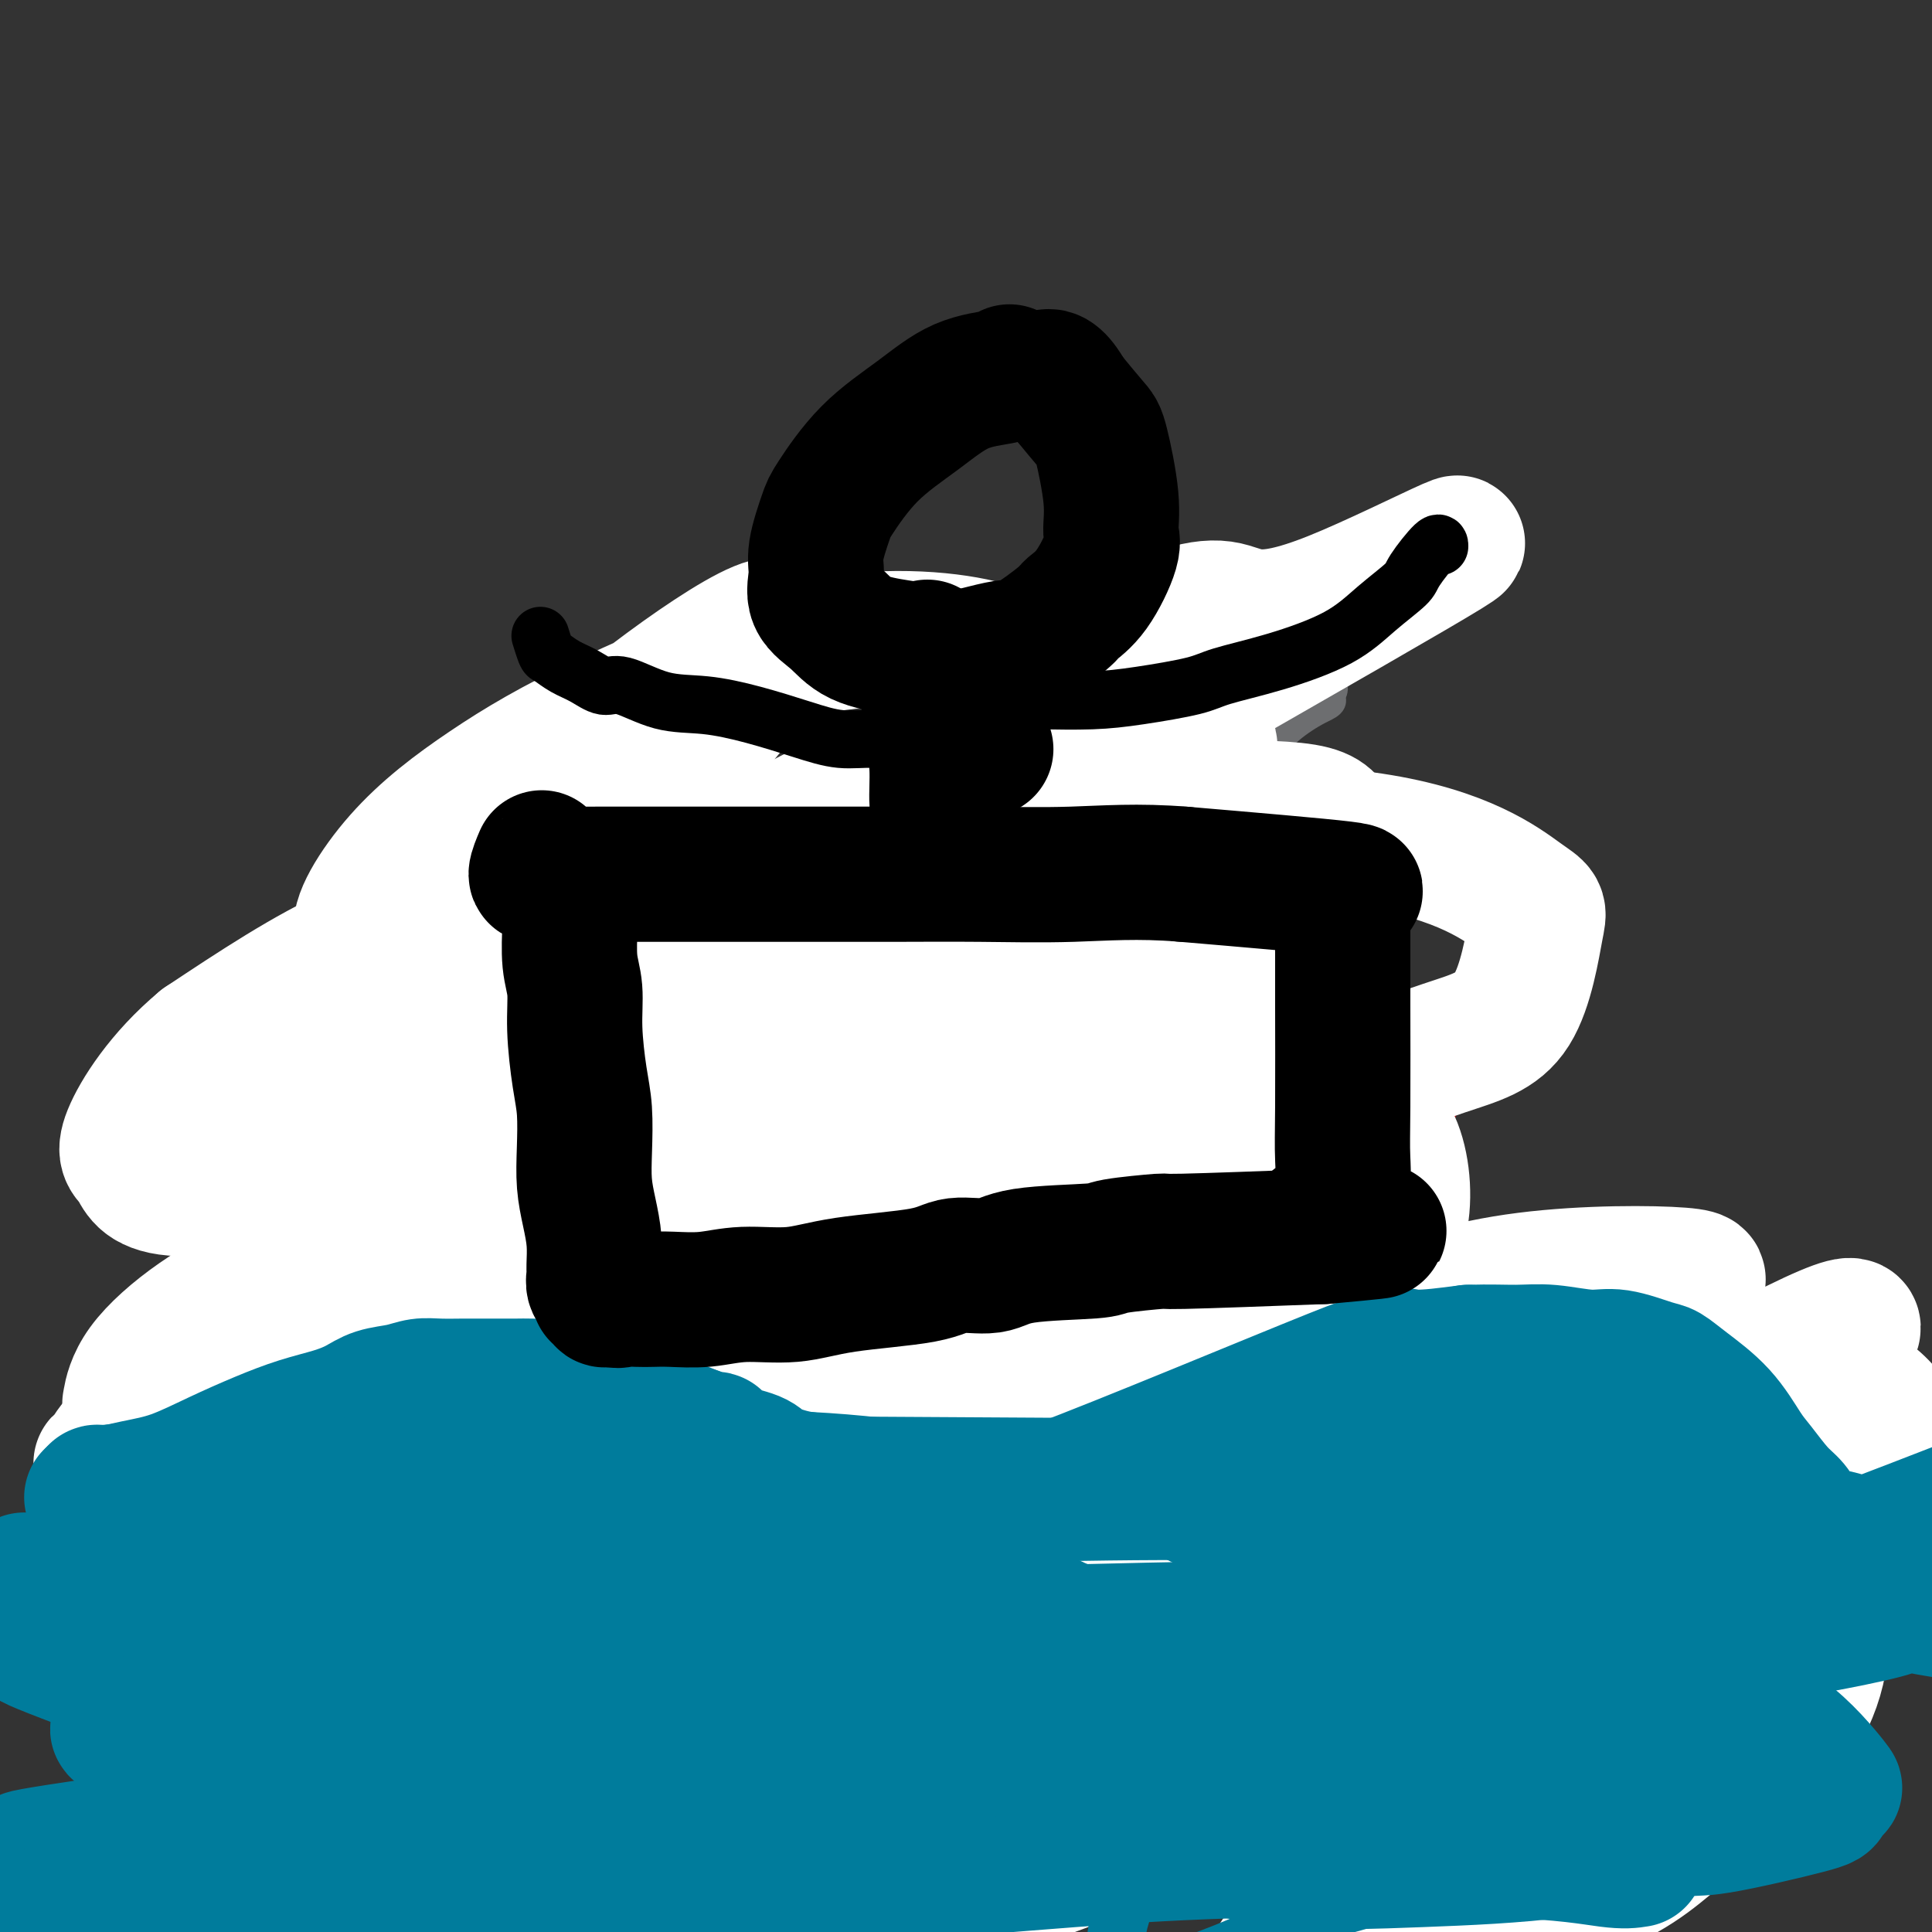<svg viewBox='0 0 400 400' version='1.1' xmlns='http://www.w3.org/2000/svg' xmlns:xlink='http://www.w3.org/1999/xlink'><rect x="0" y="0" width="400" height="400" fill="#333333" stroke="none"/><g fill='none' stroke='#AD1419' stroke-width='6' stroke-linecap='round' stroke-linejoin='round'><path d='M48,230c-0.000,0.560 -0.000,1.121 0,3c0.000,1.879 0.000,5.077 0,8c-0.000,2.923 -0.000,5.570 0,9c0.000,3.430 0.000,7.642 0,10c-0.000,2.358 -0.000,2.862 0,5c0.000,2.138 0.002,5.911 0,11c-0.002,5.089 -0.007,11.494 0,16c0.007,4.506 0.025,7.113 0,9c-0.025,1.887 -0.095,3.053 0,5c0.095,1.947 0.355,4.675 1,8c0.645,3.325 1.675,7.246 2,10c0.325,2.754 -0.054,4.343 0,6c0.054,1.657 0.540,3.384 1,5c0.460,1.616 0.894,3.121 1,5c0.106,1.879 -0.116,4.133 0,6c0.116,1.867 0.571,3.346 1,5c0.429,1.654 0.833,3.483 1,5c0.167,1.517 0.097,2.721 0,4c-0.097,1.279 -0.222,2.634 0,4c0.222,1.366 0.792,2.745 1,4c0.208,1.255 0.056,2.388 0,3c-0.056,0.612 -0.015,0.703 0,1c0.015,0.297 0.004,0.799 0,1c-0.004,0.201 -0.002,0.100 0,0'/><path d='M49,219c3.042,0.007 6.085,0.013 9,0c2.915,-0.013 5.704,-0.046 10,0c4.296,0.046 10.101,0.170 13,0c2.899,-0.170 2.894,-0.634 8,-1c5.106,-0.366 15.323,-0.634 22,-1c6.677,-0.366 9.816,-0.830 14,-1c4.184,-0.170 9.415,-0.046 12,0c2.585,0.046 2.524,0.012 6,0c3.476,-0.012 10.488,-0.003 15,0c4.512,0.003 6.525,0.001 9,0c2.475,-0.001 5.412,-0.000 8,0c2.588,0.000 4.825,0.000 7,0c2.175,-0.000 4.287,-0.000 6,0c1.713,0.000 3.028,0.000 5,0c1.972,-0.000 4.602,-0.000 6,0c1.398,0.000 1.565,0.000 4,0c2.435,-0.000 7.140,-0.000 10,0c2.860,0.000 3.876,0.000 6,0c2.124,-0.000 5.358,-0.000 8,0c2.642,0.000 4.694,0.000 7,0c2.306,-0.000 4.865,-0.000 7,0c2.135,0.000 3.844,0.000 6,0c2.156,-0.000 4.759,-0.000 7,0c2.241,0.000 4.121,0.000 6,0'/><path d='M260,216c35.506,-0.464 18.770,-0.124 14,0c-4.770,0.124 2.424,0.032 7,0c4.576,-0.032 6.532,-0.005 9,0c2.468,0.005 5.446,-0.011 7,0c1.554,0.011 1.684,0.048 2,0c0.316,-0.048 0.817,-0.181 1,0c0.183,0.181 0.049,0.678 0,1c-0.049,0.322 -0.012,0.471 0,1c0.012,0.529 -0.001,1.440 0,2c0.001,0.560 0.016,0.771 0,1c-0.016,0.229 -0.064,0.477 0,1c0.064,0.523 0.238,1.321 0,2c-0.238,0.679 -0.889,1.239 -1,2c-0.111,0.761 0.317,1.722 0,3c-0.317,1.278 -1.380,2.874 -2,5c-0.620,2.126 -0.796,4.781 -1,6c-0.204,1.219 -0.436,1.001 -1,7c-0.564,5.999 -1.461,18.215 -2,26c-0.539,7.785 -0.722,11.138 -1,14c-0.278,2.862 -0.652,5.232 -1,8c-0.348,2.768 -0.671,5.934 -1,10c-0.329,4.066 -0.665,9.033 -1,14'/><path d='M289,319c-1.637,16.930 -0.228,7.755 0,6c0.228,-1.755 -0.724,3.910 -1,6c-0.276,2.090 0.123,0.604 0,1c-0.123,0.396 -0.769,2.673 -1,4c-0.231,1.327 -0.048,1.703 0,2c0.048,0.297 -0.039,0.513 0,1c0.039,0.487 0.203,1.245 0,2c-0.203,0.755 -0.772,1.508 -1,2c-0.228,0.492 -0.114,0.724 0,1c0.114,0.276 0.228,0.597 0,1c-0.228,0.403 -0.797,0.889 -1,1c-0.203,0.111 -0.041,-0.152 0,0c0.041,0.152 -0.041,0.719 0,1c0.041,0.281 0.203,0.274 0,1c-0.203,0.726 -0.771,2.183 -1,3c-0.229,0.817 -0.121,0.992 0,1c0.121,0.008 0.253,-0.153 0,0c-0.253,0.153 -0.891,0.618 -1,1c-0.109,0.382 0.311,0.680 0,1c-0.311,0.320 -1.353,0.663 -2,1c-0.647,0.337 -0.899,0.668 -2,1c-1.101,0.332 -3.050,0.666 -5,1'/><path d='M274,357c-3.316,0.464 -7.106,0.125 -10,0c-2.894,-0.125 -4.894,-0.037 -9,0c-4.106,0.037 -10.320,0.024 -16,0c-5.680,-0.024 -10.826,-0.059 -15,0c-4.174,0.059 -7.377,0.212 -10,0c-2.623,-0.212 -4.668,-0.789 -9,-1c-4.332,-0.211 -10.953,-0.057 -15,0c-4.047,0.057 -5.521,0.015 -8,0c-2.479,-0.015 -5.962,-0.004 -9,0c-3.038,0.004 -5.631,0.002 -8,0c-2.369,-0.002 -4.515,-0.002 -7,0c-2.485,0.002 -5.310,0.007 -8,0c-2.690,-0.007 -5.244,-0.027 -8,0c-2.756,0.027 -5.713,0.100 -9,0c-3.287,-0.100 -6.903,-0.373 -10,0c-3.097,0.373 -5.675,1.391 -9,2c-3.325,0.609 -7.397,0.808 -9,1c-1.603,0.192 -0.736,0.376 -6,1c-5.264,0.624 -16.659,1.687 -22,2c-5.341,0.313 -4.627,-0.123 -6,0c-1.373,0.123 -4.832,0.806 -7,1c-2.168,0.194 -3.045,-0.102 -4,0c-0.955,0.102 -1.987,0.600 -3,1c-1.013,0.400 -2.006,0.700 -3,1'/><path d='M54,365c-11.228,1.615 -4.799,1.151 -3,1c1.799,-0.151 -1.033,0.011 -2,0c-0.967,-0.011 -0.068,-0.195 0,0c0.068,0.195 -0.695,0.770 -1,1c-0.305,0.230 -0.153,0.115 0,0'/></g>
<g fill='none' stroke='#6D6E70' stroke-width='6' stroke-linecap='round' stroke-linejoin='round'><path d='M87,213c-0.179,-0.390 -0.357,-0.780 0,-1c0.357,-0.220 1.251,-0.269 2,-1c0.749,-0.731 1.354,-2.143 2,-3c0.646,-0.857 1.332,-1.158 2,-2c0.668,-0.842 1.319,-2.226 2,-3c0.681,-0.774 1.393,-0.939 2,-2c0.607,-1.061 1.110,-3.017 2,-4c0.890,-0.983 2.168,-0.994 3,-2c0.832,-1.006 1.217,-3.006 3,-6c1.783,-2.994 4.964,-6.981 7,-9c2.036,-2.019 2.926,-2.068 4,-3c1.074,-0.932 2.331,-2.745 4,-5c1.669,-2.255 3.750,-4.951 5,-6c1.250,-1.049 1.668,-0.452 2,-1c0.332,-0.548 0.580,-2.241 2,-4c1.420,-1.759 4.014,-3.583 5,-4c0.986,-0.417 0.363,0.572 1,0c0.637,-0.572 2.534,-2.705 4,-4c1.466,-1.295 2.501,-1.753 3,-2c0.499,-0.247 0.464,-0.283 1,-1c0.536,-0.717 1.644,-2.116 3,-3c1.356,-0.884 2.959,-1.253 4,-2c1.041,-0.747 1.521,-1.874 2,-3'/><path d='M152,142c3.975,-3.013 2.413,-1.046 3,-1c0.587,0.046 3.323,-1.829 5,-3c1.677,-1.171 2.294,-1.638 3,-2c0.706,-0.362 1.499,-0.618 2,-1c0.501,-0.382 0.708,-0.891 1,-1c0.292,-0.109 0.667,0.181 1,0c0.333,-0.181 0.624,-0.833 1,-1c0.376,-0.167 0.836,0.153 1,0c0.164,-0.153 0.033,-0.777 0,-1c-0.033,-0.223 0.033,-0.045 0,0c-0.033,0.045 -0.166,-0.044 0,0c0.166,0.044 0.631,0.222 1,0c0.369,-0.222 0.643,-0.844 1,-1c0.357,-0.156 0.797,0.154 1,0c0.203,-0.154 0.170,-0.772 1,-1c0.830,-0.228 2.523,-0.065 5,0c2.477,0.065 5.739,0.033 9,0'/><path d='M187,130c4.609,0.330 8.132,1.657 11,2c2.868,0.343 5.081,-0.296 7,0c1.919,0.296 3.543,1.528 6,2c2.457,0.472 5.749,0.183 8,0c2.251,-0.183 3.463,-0.260 5,0c1.537,0.260 3.398,0.858 5,1c1.602,0.142 2.946,-0.173 4,0c1.054,0.173 1.819,0.835 3,1c1.181,0.165 2.777,-0.168 5,0c2.223,0.168 5.073,0.837 7,1c1.927,0.163 2.933,-0.180 5,0c2.067,0.180 5.197,0.884 7,1c1.803,0.116 2.280,-0.357 3,0c0.720,0.357 1.684,1.545 3,2c1.316,0.455 2.983,0.179 4,0c1.017,-0.179 1.382,-0.259 2,0c0.618,0.259 1.487,0.857 2,1c0.513,0.143 0.671,-0.169 1,0c0.329,0.169 0.831,0.818 1,1c0.169,0.182 0.007,-0.105 0,0c-0.007,0.105 0.141,0.601 0,1c-0.141,0.399 -0.570,0.699 -1,1'/><path d='M275,144c1.714,1.420 -0.001,1.971 -2,3c-1.999,1.029 -4.283,2.536 -6,4c-1.717,1.464 -2.866,2.886 -4,4c-1.134,1.114 -2.251,1.922 -4,3c-1.749,1.078 -4.130,2.426 -6,4c-1.870,1.574 -3.230,3.372 -5,5c-1.770,1.628 -3.949,3.084 -6,5c-2.051,1.916 -3.973,4.291 -6,6c-2.027,1.709 -4.161,2.751 -6,4c-1.839,1.249 -3.385,2.705 -5,4c-1.615,1.295 -3.299,2.429 -6,5c-2.701,2.571 -6.419,6.580 -8,8c-1.581,1.420 -1.024,0.252 -2,1c-0.976,0.748 -3.484,3.411 -5,5c-1.516,1.589 -2.040,2.102 -3,3c-0.960,0.898 -2.356,2.180 -3,3c-0.644,0.820 -0.535,1.178 -2,3c-1.465,1.822 -4.503,5.107 -6,7c-1.497,1.893 -1.452,2.395 -2,3c-0.548,0.605 -1.688,1.314 -2,2c-0.312,0.686 0.205,1.349 0,2c-0.205,0.651 -1.132,1.291 -2,2c-0.868,0.709 -1.677,1.488 -2,2c-0.323,0.512 -0.162,0.756 0,1'/><path d='M182,233c-3.828,4.691 -2.399,2.420 -2,2c0.399,-0.420 -0.233,1.011 -1,2c-0.767,0.989 -1.668,1.535 -2,2c-0.332,0.465 -0.095,0.847 0,1c0.095,0.153 0.047,0.076 0,0'/><path d='M262,379c1.020,-0.080 2.039,-0.160 3,0c0.961,0.160 1.862,0.559 3,1c1.138,0.441 2.511,0.925 4,1c1.489,0.075 3.093,-0.260 5,0c1.907,0.260 4.118,1.116 6,2c1.882,0.884 3.436,1.795 5,2c1.564,0.205 3.139,-0.296 5,0c1.861,0.296 4.008,1.388 6,2c1.992,0.612 3.828,0.742 5,1c1.172,0.258 1.681,0.644 3,1c1.319,0.356 3.449,0.684 5,1c1.551,0.316 2.523,0.621 3,1c0.477,0.379 0.458,0.834 1,1c0.542,0.166 1.646,0.045 2,0c0.354,-0.045 -0.042,-0.013 0,0c0.042,0.013 0.521,0.006 1,0'/><path d='M319,392c9.089,2.022 3.311,0.578 1,0c-2.311,-0.578 -1.156,-0.289 0,0'/><path d='M262,381c0.810,-1.207 1.619,-2.413 3,-4c1.381,-1.587 3.333,-3.554 5,-6c1.667,-2.446 3.047,-5.372 5,-8c1.953,-2.628 4.477,-4.960 7,-8c2.523,-3.040 5.045,-6.789 8,-11c2.955,-4.211 6.345,-8.885 8,-11c1.655,-2.115 1.577,-1.672 4,-5c2.423,-3.328 7.349,-10.427 10,-14c2.651,-3.573 3.028,-3.621 4,-5c0.972,-1.379 2.539,-4.091 5,-7c2.461,-2.909 5.816,-6.015 8,-8c2.184,-1.985 3.197,-2.847 4,-4c0.803,-1.153 1.395,-2.596 2,-3c0.605,-0.404 1.222,0.232 2,0c0.778,-0.232 1.717,-1.330 2,-2c0.283,-0.670 -0.089,-0.912 0,-1c0.089,-0.088 0.639,-0.024 1,0c0.361,0.024 0.532,0.007 1,0c0.468,-0.007 1.234,-0.003 2,0'/><path d='M343,284c2.499,-0.257 4.745,0.600 8,2c3.255,1.400 7.517,3.345 10,5c2.483,1.655 3.187,3.022 4,4c0.813,0.978 1.735,1.569 2,2c0.265,0.431 -0.125,0.704 0,1c0.125,0.296 0.767,0.615 1,1c0.233,0.385 0.059,0.835 0,1c-0.059,0.165 -0.001,0.046 0,0c0.001,-0.046 -0.055,-0.017 0,1c0.055,1.017 0.219,3.023 0,4c-0.219,0.977 -0.822,0.927 -1,1c-0.178,0.073 0.071,0.270 -1,3c-1.071,2.730 -3.460,7.994 -5,12c-1.540,4.006 -2.230,6.753 -4,10c-1.770,3.247 -4.619,6.994 -7,11c-2.381,4.006 -4.295,8.271 -6,12c-1.705,3.729 -3.201,6.923 -6,12c-2.799,5.077 -6.899,12.039 -11,19'/><path d='M327,385c-7.633,14.797 -6.217,11.789 -7,13c-0.783,1.211 -3.765,6.639 -6,10c-2.235,3.361 -3.723,4.653 -5,7c-1.277,2.347 -2.344,5.747 -3,7c-0.656,1.253 -0.902,0.358 -1,0c-0.098,-0.358 -0.049,-0.179 0,0'/></g>
<g fill='none' stroke='#000000' stroke-width='6' stroke-linecap='round' stroke-linejoin='round'><path d='M74,270c0.033,1.998 0.065,3.997 0,6c-0.065,2.003 -0.228,4.011 0,6c0.228,1.989 0.846,3.958 1,7c0.154,3.042 -0.156,7.158 0,10c0.156,2.842 0.778,4.410 1,6c0.222,1.590 0.044,3.200 0,5c-0.044,1.800 0.045,3.789 0,6c-0.045,2.211 -0.224,4.645 0,6c0.224,1.355 0.853,1.630 1,3c0.147,1.370 -0.186,3.835 0,6c0.186,2.165 0.891,4.030 1,5c0.109,0.970 -0.377,1.044 0,5c0.377,3.956 1.618,11.792 2,15c0.382,3.208 -0.093,1.788 0,2c0.093,0.212 0.756,2.057 1,3c0.244,0.943 0.070,0.984 0,1c-0.070,0.016 -0.035,0.008 0,0'/><path d='M68,279c1.257,0.089 2.514,0.178 6,0c3.486,-0.178 9.202,-0.622 14,-1c4.798,-0.378 8.678,-0.689 12,-1c3.322,-0.311 6.087,-0.622 10,-1c3.913,-0.378 8.975,-0.822 11,-1c2.025,-0.178 1.012,-0.089 0,0'/><path d='M61,333c5.389,-0.611 10.778,-1.222 12,-1c1.222,0.222 -1.724,1.276 8,-1c9.724,-2.276 32.118,-7.882 43,-11c10.882,-3.118 10.252,-3.748 10,-4c-0.252,-0.252 -0.126,-0.126 0,0'/><path d='M144,258c-0.032,-0.407 -0.063,-0.813 2,7c2.063,7.813 6.221,23.846 9,33c2.779,9.154 4.181,11.429 5,14c0.819,2.571 1.057,5.438 2,8c0.943,2.562 2.593,4.820 3,6c0.407,1.180 -0.427,1.283 0,3c0.427,1.717 2.114,5.048 3,7c0.886,1.952 0.969,2.526 1,3c0.031,0.474 0.009,0.850 0,1c-0.009,0.150 -0.004,0.075 0,0'/><path d='M184,270c-0.065,0.904 -0.130,1.808 0,2c0.130,0.192 0.457,-0.328 2,4c1.543,4.328 4.304,13.502 6,19c1.696,5.498 2.326,7.318 3,10c0.674,2.682 1.390,6.227 3,9c1.610,2.773 4.113,4.775 5,6c0.887,1.225 0.159,1.672 1,3c0.841,1.328 3.253,3.536 5,5c1.747,1.464 2.831,2.183 4,3c1.169,0.817 2.423,1.731 4,2c1.577,0.269 3.476,-0.109 5,0c1.524,0.109 2.672,0.704 4,1c1.328,0.296 2.835,0.295 4,0c1.165,-0.295 1.989,-0.882 3,-1c1.011,-0.118 2.210,0.234 3,0c0.790,-0.234 1.172,-1.054 2,-2c0.828,-0.946 2.103,-2.018 3,-3c0.897,-0.982 1.417,-1.873 2,-3c0.583,-1.127 1.229,-2.491 2,-4c0.771,-1.509 1.668,-3.162 2,-5c0.332,-1.838 0.100,-3.860 0,-6c-0.100,-2.140 -0.068,-4.398 0,-7c0.068,-2.602 0.172,-5.547 0,-8c-0.172,-2.453 -0.621,-4.415 -1,-6c-0.379,-1.585 -0.690,-2.792 -1,-4'/><path d='M245,285c-0.641,-5.880 -1.244,-5.080 -2,-6c-0.756,-0.920 -1.667,-3.560 -2,-5c-0.333,-1.440 -0.089,-1.679 0,-2c0.089,-0.321 0.024,-0.725 0,-1c-0.024,-0.275 -0.006,-0.420 0,-1c0.006,-0.580 0.002,-1.594 0,-2c-0.002,-0.406 -0.001,-0.203 0,0'/></g>
<g fill='none' stroke='#FFFFFF' stroke-width='6' stroke-linecap='round' stroke-linejoin='round'><path d='M336,339c0.233,0.033 0.467,0.066 -9,-2c-9.467,-2.066 -28.633,-6.230 -42,-8c-13.367,-1.770 -20.934,-1.144 -30,-1c-9.066,0.144 -19.631,-0.193 -29,0c-9.369,0.193 -17.544,0.914 -25,2c-7.456,1.086 -14.195,2.535 -19,3c-4.805,0.465 -7.677,-0.055 -9,0c-1.323,0.055 -1.096,0.684 -1,1c0.096,0.316 0.060,0.320 1,0c0.940,-0.320 2.857,-0.965 9,-1c6.143,-0.035 16.511,0.541 27,0c10.489,-0.541 21.098,-2.198 31,-4c9.902,-1.802 19.097,-3.747 27,-6c7.903,-2.253 14.516,-4.813 20,-7c5.484,-2.187 9.840,-4.000 13,-6c3.160,-2.000 5.124,-4.187 6,-6c0.876,-1.813 0.662,-3.251 0,-5c-0.662,-1.749 -1.774,-3.810 -6,-6c-4.226,-2.190 -11.566,-4.510 -18,-6c-6.434,-1.490 -11.962,-2.151 -29,-1c-17.038,1.151 -45.588,4.115 -62,7c-16.412,2.885 -20.688,5.690 -27,9c-6.312,3.310 -14.661,7.124 -22,11c-7.339,3.876 -13.668,7.813 -17,10c-3.332,2.187 -3.666,2.625 -5,4c-1.334,1.375 -3.667,3.688 -6,6'/><path d='M114,333c-2.526,2.773 -3.341,4.706 2,6c5.341,1.294 16.838,1.951 27,2c10.162,0.049 18.988,-0.509 29,-2c10.012,-1.491 21.208,-3.915 32,-6c10.792,-2.085 21.180,-3.831 30,-6c8.820,-2.169 16.073,-4.759 22,-7c5.927,-2.241 10.527,-4.132 14,-6c3.473,-1.868 5.820,-3.714 7,-5c1.180,-1.286 1.192,-2.013 1,-3c-0.192,-0.987 -0.589,-2.236 -3,-4c-2.411,-1.764 -6.835,-4.044 -14,-5c-7.165,-0.956 -17.072,-0.588 -27,0c-9.928,0.588 -19.877,1.395 -30,3c-10.123,1.605 -20.418,4.007 -30,7c-9.582,2.993 -18.450,6.576 -27,10c-8.550,3.424 -16.781,6.687 -24,10c-7.219,3.313 -13.427,6.674 -18,9c-4.573,2.326 -7.513,3.617 -10,5c-2.487,1.383 -4.521,2.857 -4,3c0.521,0.143 3.598,-1.044 3,0c-0.598,1.044 -4.872,4.321 27,-9c31.872,-13.321 99.889,-43.240 127,-56c27.111,-12.760 13.318,-8.360 8,-7c-5.318,1.360 -2.159,-0.320 1,-2'/><path d='M257,270c-0.528,-2.026 -6.348,-2.591 -12,-3c-5.652,-0.409 -11.137,-0.661 -23,2c-11.863,2.661 -30.103,8.234 -43,13c-12.897,4.766 -20.452,8.726 -29,13c-8.548,4.274 -18.090,8.863 -27,14c-8.910,5.137 -17.187,10.823 -24,16c-6.813,5.177 -12.161,9.843 -17,14c-4.839,4.157 -9.167,7.803 -12,11c-2.833,3.197 -4.171,5.946 -5,8c-0.829,2.054 -1.150,3.412 2,4c3.150,0.588 9.773,0.404 14,1c4.227,0.596 6.060,1.970 23,-3c16.940,-4.970 48.987,-16.286 68,-23c19.013,-6.714 24.994,-8.826 33,-12c8.006,-3.174 18.039,-7.412 27,-11c8.961,-3.588 16.852,-6.528 25,-10c8.148,-3.472 16.555,-7.477 26,-11c9.445,-3.523 19.927,-6.564 28,-9c8.073,-2.436 13.735,-4.267 16,-5c2.265,-0.733 1.132,-0.366 0,0'/></g>
<g fill='none' stroke='#FFFFFF' stroke-width='28' stroke-linecap='round' stroke-linejoin='round'><path d='M329,306c-5.072,-0.007 -10.143,-0.015 -25,0c-14.857,0.015 -39.499,0.051 -65,3c-25.501,2.949 -51.861,8.809 -70,13c-18.139,4.191 -28.058,6.711 -39,10c-10.942,3.289 -22.905,7.347 -31,11c-8.095,3.653 -12.320,6.900 -18,9c-5.680,2.100 -12.816,3.052 -8,3c4.816,-0.052 21.582,-1.109 37,-3c15.418,-1.891 29.486,-4.615 46,-8c16.514,-3.385 35.474,-7.431 53,-11c17.526,-3.569 33.620,-6.663 48,-10c14.380,-3.337 27.048,-6.919 37,-10c9.952,-3.081 17.188,-5.663 22,-7c4.812,-1.337 7.198,-1.429 8,-2c0.802,-0.571 0.019,-1.621 1,-2c0.981,-0.379 3.727,-0.087 -2,0c-5.727,0.087 -19.925,-0.031 -33,1c-13.075,1.031 -25.025,3.212 -38,7c-12.975,3.788 -26.976,9.185 -40,15c-13.024,5.815 -25.073,12.050 -32,16c-6.927,3.950 -8.733,5.615 -13,9c-4.267,3.385 -10.995,8.488 -15,14c-4.005,5.512 -5.287,11.432 -4,15c1.287,3.568 5.144,4.784 9,6'/><path d='M157,385c4.377,1.742 10.821,3.099 26,1c15.179,-2.099 39.094,-7.652 60,-14c20.906,-6.348 38.802,-13.491 53,-20c14.198,-6.509 24.699,-12.385 30,-17c5.301,-4.615 5.403,-7.970 6,-10c0.597,-2.030 1.688,-2.735 -3,-5c-4.688,-2.265 -15.156,-6.091 -30,-5c-14.844,1.091 -34.064,7.099 -48,12c-13.936,4.901 -22.589,8.696 -31,14c-8.411,5.304 -16.579,12.117 -19,17c-2.421,4.883 0.905,7.837 -9,13c-9.905,5.163 -33.040,12.534 0,9c33.040,-3.534 122.255,-17.972 158,-25c35.745,-7.028 18.019,-6.647 13,-9c-5.019,-2.353 2.670,-7.440 5,-11c2.330,-3.560 -0.699,-5.592 -6,-7c-5.301,-1.408 -12.874,-2.191 -20,-3c-7.126,-0.809 -13.804,-1.645 -25,3c-11.196,4.645 -26.908,14.771 -36,22c-9.092,7.229 -11.563,11.562 -15,16c-3.437,4.438 -7.839,8.982 -6,15c1.839,6.018 9.920,13.509 18,21'/><path d='M278,402c12.332,1.821 34.160,-4.126 47,-9c12.840,-4.874 16.690,-8.676 22,-13c5.310,-4.324 12.079,-9.172 17,-14c4.921,-4.828 7.992,-9.638 10,-14c2.008,-4.362 2.951,-8.276 3,-13c0.049,-4.724 -0.796,-10.259 -6,-14c-5.204,-3.741 -14.766,-5.689 -22,-6c-7.234,-0.311 -12.138,1.013 -18,4c-5.862,2.987 -12.680,7.636 -19,13c-6.320,5.364 -12.143,11.444 -17,17c-4.857,5.556 -8.749,10.588 -13,18c-4.251,7.412 -8.861,17.203 -10,21c-1.139,3.797 1.193,1.600 -2,6c-3.193,4.400 -11.913,15.397 2,0c13.913,-15.397 50.458,-57.189 65,-75c14.542,-17.811 7.082,-11.640 -5,-8c-12.082,3.640 -28.785,4.749 -41,8c-12.215,3.251 -19.943,8.645 -29,14c-9.057,5.355 -19.445,10.673 -31,18c-11.555,7.327 -24.278,16.664 -37,26'/><path d='M194,381c-11.431,8.208 -21.509,15.728 -26,19c-4.491,3.272 -3.394,2.295 -3,2c0.394,-0.295 0.086,0.090 2,0c1.914,-0.090 6.051,-0.656 12,-2c5.949,-1.344 13.709,-3.465 28,-9c14.291,-5.535 35.113,-14.482 50,-21c14.887,-6.518 23.839,-10.606 33,-15c9.161,-4.394 18.529,-9.094 26,-13c7.471,-3.906 13.043,-7.018 17,-10c3.957,-2.982 6.299,-5.835 8,-8c1.701,-2.165 2.762,-3.643 2,-6c-0.762,-2.357 -3.348,-5.595 -10,-6c-6.652,-0.405 -17.369,2.021 -21,-1c-3.631,-3.021 -0.176,-11.491 -31,5c-30.824,16.491 -95.929,57.943 -120,74c-24.071,16.057 -7.110,6.719 -1,4c6.110,-2.719 1.367,1.180 1,3c-0.367,1.820 3.641,1.560 10,1c6.359,-0.560 15.069,-1.421 25,-4c9.931,-2.579 21.085,-6.877 32,-11c10.915,-4.123 21.593,-8.072 31,-12c9.407,-3.928 17.545,-7.837 30,-14c12.455,-6.163 29.228,-14.582 46,-23'/><path d='M335,334c20.339,-10.380 17.686,-11.831 17,-14c-0.686,-2.169 0.595,-5.058 0,-7c-0.595,-1.942 -3.067,-2.938 -8,-4c-4.933,-1.062 -12.328,-2.191 -21,-2c-8.672,0.191 -18.620,1.701 -28,4c-9.380,2.299 -18.193,5.389 -31,12c-12.807,6.611 -29.610,16.745 -41,24c-11.390,7.255 -17.368,11.632 -24,17c-6.632,5.368 -13.919,11.729 -21,18c-7.081,6.271 -13.957,12.454 -20,19c-6.043,6.546 -11.252,13.456 -16,19c-4.748,5.544 -9.034,9.722 -11,12c-1.966,2.278 -1.613,2.656 -2,3c-0.387,0.344 -1.514,0.655 -2,1c-0.486,0.345 -0.329,0.725 0,0c0.329,-0.725 0.831,-2.554 7,-9c6.169,-6.446 18.005,-17.508 22,-21c3.995,-3.492 0.151,0.585 29,-20c28.849,-20.585 90.393,-65.834 113,-84c22.607,-18.166 6.276,-9.251 -7,-7c-13.276,2.251 -23.497,-2.163 -40,-2c-16.503,0.163 -39.286,4.904 -60,11c-20.714,6.096 -39.357,13.548 -58,21'/><path d='M133,325c-20.665,8.640 -43.327,19.741 -57,26c-13.673,6.259 -18.356,7.676 -21,9c-2.644,1.324 -3.248,2.555 -4,3c-0.752,0.445 -1.651,0.105 -2,0c-0.349,-0.105 -0.148,0.027 2,-1c2.148,-1.027 6.245,-3.212 13,-6c6.755,-2.788 16.170,-6.180 27,-10c10.830,-3.820 23.075,-8.067 36,-13c12.925,-4.933 26.529,-10.550 40,-16c13.471,-5.450 26.808,-10.733 38,-15c11.192,-4.267 20.238,-7.519 31,-13c10.762,-5.481 23.239,-13.192 28,-17c4.761,-3.808 1.806,-3.715 0,-4c-1.806,-0.285 -2.462,-0.950 -5,-2c-2.538,-1.050 -6.959,-2.487 -22,-2c-15.041,0.487 -40.702,2.899 -68,11c-27.298,8.101 -56.235,21.893 -72,30c-15.765,8.107 -18.360,10.529 -27,15c-8.640,4.471 -23.326,10.992 -20,11c3.326,0.008 24.663,-6.496 46,-13'/><path d='M96,318c19.382,-7.073 44.838,-18.255 61,-25c16.162,-6.745 23.032,-9.053 35,-14c11.968,-4.947 29.034,-12.532 39,-17c9.966,-4.468 12.831,-5.820 17,-9c4.169,-3.180 9.644,-8.187 12,-11c2.356,-2.813 1.595,-3.431 0,-5c-1.595,-1.569 -4.025,-4.087 -7,-6c-2.975,-1.913 -6.495,-3.220 -19,-4c-12.505,-0.780 -33.994,-1.033 -50,0c-16.006,1.033 -26.530,3.353 -38,6c-11.470,2.647 -23.885,5.622 -35,9c-11.115,3.378 -20.929,7.158 -30,11c-9.071,3.842 -17.397,7.745 -24,11c-6.603,3.255 -11.481,5.862 -16,9c-4.519,3.138 -8.678,6.806 -11,10c-2.322,3.194 -2.806,5.912 -3,7c-0.194,1.088 -0.097,0.544 0,0'/><path d='M234,268c1.165,0.028 2.330,0.057 -4,-3c-6.330,-3.057 -20.153,-9.198 -26,-12c-5.847,-2.802 -3.716,-2.263 -15,-2c-11.284,0.263 -35.982,0.250 -53,2c-17.018,1.750 -26.356,5.264 -37,9c-10.644,3.736 -22.595,7.695 -33,12c-10.405,4.305 -19.263,8.958 -26,13c-6.737,4.042 -11.351,7.475 -14,10c-2.649,2.525 -3.331,4.142 -4,5c-0.669,0.858 -1.323,0.955 -1,1c0.323,0.045 1.624,0.037 5,0c3.376,-0.037 8.827,-0.104 21,-2c12.173,-1.896 31.069,-5.621 40,-7c8.931,-1.379 7.896,-0.411 25,-5c17.104,-4.589 52.348,-14.734 74,-21c21.652,-6.266 29.713,-8.651 39,-12c9.287,-3.349 19.800,-7.661 25,-10c5.200,-2.339 5.085,-2.705 7,-4c1.915,-1.295 5.858,-3.519 7,-5c1.142,-1.481 -0.519,-2.218 -7,-2c-6.481,0.218 -17.782,1.393 -25,2c-7.218,0.607 -10.354,0.646 -19,2c-8.646,1.354 -22.803,4.021 -43,12c-20.197,7.979 -46.433,21.268 -59,28c-12.567,6.732 -11.464,6.906 -16,11c-4.536,4.094 -14.711,12.108 -21,18c-6.289,5.892 -8.693,9.663 -11,14c-2.307,4.337 -4.516,9.239 -4,12c0.516,2.761 3.758,3.380 7,4'/><path d='M66,338c2.062,1.726 3.719,4.043 23,-1c19.281,-5.043 56.188,-17.444 72,-23c15.812,-5.556 10.529,-4.265 16,-8c5.471,-3.735 21.696,-12.494 30,-17c8.304,-4.506 8.688,-4.757 4,-6c-4.688,-1.243 -14.448,-3.476 -25,-3c-10.552,0.476 -21.896,3.660 -34,8c-12.104,4.340 -24.968,9.834 -37,16c-12.032,6.166 -23.231,13.003 -32,19c-8.769,5.997 -15.109,11.154 -21,17c-5.891,5.846 -11.335,12.382 -13,16c-1.665,3.618 0.448,4.319 4,5c3.552,0.681 8.541,1.344 17,0c8.459,-1.344 20.387,-4.693 31,-6c10.613,-1.307 19.911,-0.572 37,-10c17.089,-9.428 41.969,-29.021 37,-31c-4.969,-1.979 -39.785,13.655 -60,23c-20.215,9.345 -25.827,12.401 -33,17c-7.173,4.599 -15.907,10.743 -21,15c-5.093,4.257 -6.547,6.629 -8,9'/><path d='M53,378c-0.738,3.697 11.917,0.938 33,-5c21.083,-5.938 50.594,-15.055 71,-22c20.406,-6.945 31.706,-11.720 53,-20c21.294,-8.280 52.580,-20.067 72,-28c19.420,-7.933 26.972,-12.013 35,-16c8.028,-3.987 16.531,-7.879 22,-11c5.469,-3.121 7.905,-5.469 9,-7c1.095,-1.531 0.850,-2.246 2,-3c1.150,-0.754 3.695,-1.547 -2,-2c-5.695,-0.453 -19.632,-0.567 -32,1c-12.368,1.567 -23.169,4.814 -33,10c-9.831,5.186 -18.691,12.312 -26,18c-7.309,5.688 -13.067,9.937 -10,15c3.067,5.063 14.958,10.941 25,13c10.042,2.059 18.236,0.300 28,-2c9.764,-2.300 21.097,-5.143 31,-9c9.903,-3.857 18.374,-8.730 24,-12c5.626,-3.270 8.405,-4.938 16,-11c7.595,-6.062 20.006,-16.517 7,-11c-13.006,5.517 -51.430,27.005 -61,38c-9.570,10.995 9.715,11.498 29,12'/><path d='M346,326c10.084,1.123 20.793,-2.071 28,-5c7.207,-2.929 10.912,-5.595 14,-8c3.088,-2.405 5.561,-4.551 6,-9c0.439,-4.449 -1.155,-11.201 -9,-16c-7.845,-4.799 -21.941,-7.645 -37,-7c-15.059,0.645 -31.081,4.780 -41,8c-9.919,3.220 -13.733,5.524 -20,11c-6.267,5.476 -14.986,14.125 -19,18c-4.014,3.875 -3.324,2.977 -3,3c0.324,0.023 0.282,0.966 0,1c-0.282,0.034 -0.804,-0.843 -1,-4c-0.196,-3.157 -0.067,-8.596 0,-14c0.067,-5.404 0.070,-10.775 0,-17c-0.070,-6.225 -0.214,-13.304 -2,-19c-1.786,-5.696 -5.214,-10.008 -11,-13c-5.786,-2.992 -13.929,-4.663 -23,-4c-9.071,0.663 -19.069,3.661 -30,4c-10.931,0.339 -22.796,-1.981 -36,15c-13.204,16.981 -27.747,53.264 -24,64c3.747,10.736 25.785,-4.075 43,-14c17.215,-9.925 29.608,-14.962 42,-20'/><path d='M223,300c17.074,-9.032 38.760,-21.613 51,-30c12.240,-8.387 15.036,-12.579 16,-18c0.964,-5.421 0.097,-12.069 -2,-16c-2.097,-3.931 -5.425,-5.143 -20,-6c-14.575,-0.857 -40.397,-1.359 -61,1c-20.603,2.359 -35.988,7.580 -51,12c-15.012,4.420 -29.652,8.040 -46,15c-16.348,6.960 -34.404,17.260 -44,23c-9.596,5.740 -10.732,6.920 -12,9c-1.268,2.080 -2.667,5.061 -1,7c1.667,1.939 6.402,2.836 15,3c8.598,0.164 21.061,-0.404 36,-3c14.939,-2.596 32.355,-7.221 45,-12c12.645,-4.779 20.519,-9.713 47,-18c26.481,-8.287 71.568,-19.926 53,-28c-18.568,-8.074 -100.790,-12.583 -137,-11c-36.210,1.583 -26.407,9.258 -27,17c-0.593,7.742 -11.582,15.549 -15,23c-3.418,7.451 0.734,14.544 11,19c10.266,4.456 26.648,6.273 50,1c23.352,-5.273 53.676,-17.637 84,-30'/><path d='M215,258c21.622,-10.621 33.676,-22.173 41,-30c7.324,-7.827 9.916,-11.929 8,-17c-1.916,-5.071 -8.342,-11.113 -18,-14c-9.658,-2.887 -22.550,-2.620 -35,-2c-12.450,0.620 -24.459,1.594 -40,6c-15.541,4.406 -34.615,12.244 -45,17c-10.385,4.756 -12.083,6.430 -14,9c-1.917,2.570 -4.053,6.037 -4,8c0.053,1.963 2.297,2.423 7,3c4.703,0.577 11.867,1.270 21,0c9.133,-1.270 20.234,-4.503 31,-9c10.766,-4.497 21.195,-10.256 31,-17c9.805,-6.744 18.985,-14.471 22,-20c3.015,-5.529 -0.133,-8.860 11,-19c11.133,-10.140 36.549,-27.089 2,-16c-34.549,11.089 -129.062,50.216 -164,68c-34.938,17.784 -10.303,14.224 -1,15c9.303,0.776 3.272,5.887 6,9c2.728,3.113 14.216,4.226 22,4c7.784,-0.226 11.865,-1.792 23,-8c11.135,-6.208 29.324,-17.060 42,-26c12.676,-8.940 19.838,-15.970 27,-23'/><path d='M188,196c10.332,-9.388 22.662,-21.357 29,-28c6.338,-6.643 6.683,-7.959 7,-9c0.317,-1.041 0.604,-1.806 0,-2c-0.604,-0.194 -2.100,0.184 -7,2c-4.900,1.816 -13.203,5.072 -22,9c-8.797,3.928 -18.088,8.530 -28,14c-9.912,5.470 -20.446,11.808 -30,18c-9.554,6.192 -18.127,12.239 -25,18c-6.873,5.761 -12.047,11.235 -15,15c-2.953,3.765 -3.687,5.822 -4,8c-0.313,2.178 -0.205,4.478 2,6c2.205,1.522 6.509,2.268 13,2c6.491,-0.268 15.171,-1.548 23,-5c7.829,-3.452 14.807,-9.077 30,-14c15.193,-4.923 38.600,-9.145 27,-18c-11.600,-8.855 -58.208,-22.344 -80,-23c-21.792,-0.656 -18.769,11.521 -21,19c-2.231,7.479 -9.717,10.261 -14,14c-4.283,3.739 -5.365,8.435 -6,11c-0.635,2.565 -0.825,2.998 -1,4c-0.175,1.002 -0.336,2.572 6,2c6.336,-0.572 19.168,-3.286 32,-6'/><path d='M104,233c13.168,-4.942 30.087,-14.296 46,-25c15.913,-10.704 30.821,-22.757 40,-31c9.179,-8.243 12.629,-12.675 16,-18c3.371,-5.325 6.662,-11.544 7,-16c0.338,-4.456 -2.277,-7.150 -10,-9c-7.723,-1.850 -20.554,-2.855 -35,0c-14.446,2.855 -30.507,9.571 -42,15c-11.493,5.429 -18.417,9.570 -25,14c-6.583,4.430 -12.824,9.149 -18,15c-5.176,5.851 -9.287,12.832 -8,15c1.287,2.168 7.973,-0.478 12,2c4.027,2.478 5.395,10.082 22,-4c16.605,-14.082 48.447,-49.848 52,-59c3.553,-9.152 -21.182,8.310 -34,19c-12.818,10.690 -13.720,14.609 -15,19c-1.280,4.391 -2.937,9.255 2,12c4.937,2.745 16.469,3.373 28,4'/><path d='M142,186c12.928,-0.725 31.248,-4.538 44,-8c12.752,-3.462 19.936,-6.572 27,-10c7.064,-3.428 14.009,-7.174 19,-10c4.991,-2.826 8.030,-4.731 10,-6c1.970,-1.269 2.872,-1.901 2,-2c-0.872,-0.099 -3.518,0.334 -4,0c-0.482,-0.334 1.201,-1.434 -7,0c-8.201,1.434 -26.286,5.403 -39,9c-12.714,3.597 -20.059,6.824 -28,11c-7.941,4.176 -16.479,9.303 -23,14c-6.521,4.697 -11.024,8.965 -15,13c-3.976,4.035 -7.423,7.836 -9,11c-1.577,3.164 -1.282,5.689 -1,8c0.282,2.311 0.552,4.406 3,6c2.448,1.594 7.074,2.685 18,1c10.926,-1.685 28.153,-6.147 48,-9c19.847,-2.853 42.315,-4.099 48,-15c5.685,-10.901 -5.414,-31.458 -22,-36c-16.586,-4.542 -38.658,6.931 -50,13c-11.342,6.069 -11.955,6.734 -13,8c-1.045,1.266 -2.523,3.133 -4,5'/><path d='M146,189c-3.501,3.190 -3.752,4.664 2,6c5.752,1.336 17.507,2.532 33,2c15.493,-0.532 34.725,-2.794 47,-5c12.275,-2.206 17.593,-4.356 25,-7c7.407,-2.644 16.902,-5.784 21,-8c4.098,-2.216 2.799,-3.510 2,-5c-0.799,-1.490 -1.096,-3.176 -6,-4c-4.904,-0.824 -14.413,-0.784 -22,-1c-7.587,-0.216 -13.252,-0.687 -26,2c-12.748,2.687 -32.580,8.531 -45,13c-12.420,4.469 -17.427,7.562 -22,11c-4.573,3.438 -8.713,7.219 -11,10c-2.287,2.781 -2.721,4.561 0,6c2.721,1.439 8.597,2.537 13,5c4.403,2.463 7.332,6.290 30,2c22.668,-4.290 65.076,-16.696 75,-21c9.924,-4.304 -12.636,-0.505 -26,2c-13.364,2.505 -17.533,3.716 -22,6c-4.467,2.284 -9.234,5.642 -14,9'/><path d='M200,212c1.532,4.767 12.363,12.185 22,15c9.637,2.815 18.081,1.026 27,0c8.919,-1.026 18.313,-1.290 27,-3c8.687,-1.710 16.667,-4.866 23,-7c6.333,-2.134 11.017,-3.248 14,-8c2.983,-4.752 4.264,-13.143 5,-17c0.736,-3.857 0.928,-3.179 -3,-6c-3.928,-2.821 -11.976,-9.140 -31,-12c-19.024,-2.860 -49.024,-2.261 -62,-2c-12.976,0.261 -8.928,0.184 -15,2c-6.072,1.816 -22.264,5.525 -31,8c-8.736,2.475 -10.014,3.717 -10,5c0.014,1.283 1.321,2.609 -1,5c-2.321,2.391 -8.270,5.849 3,5c11.270,-0.849 39.760,-6.004 45,-8c5.240,-1.996 -12.771,-0.834 -30,1c-17.229,1.834 -33.677,4.340 -45,7c-11.323,2.660 -17.521,5.474 -23,8c-5.479,2.526 -10.240,4.763 -15,7'/><path d='M100,212c-7.883,3.721 -8.592,5.524 -7,8c1.592,2.476 5.483,5.624 11,7c5.517,1.376 12.660,0.980 20,1c7.340,0.020 14.877,0.456 21,0c6.123,-0.456 10.831,-1.803 16,-3c5.169,-1.197 10.798,-2.243 13,-3c2.202,-0.757 0.978,-1.226 0,-2c-0.978,-0.774 -1.708,-1.851 -5,-3c-3.292,-1.149 -9.145,-2.368 -16,-3c-6.855,-0.632 -14.712,-0.678 -23,0c-8.288,0.678 -17.007,2.079 -25,4c-7.993,1.921 -15.262,4.361 -21,6c-5.738,1.639 -9.947,2.475 -14,4c-4.053,1.525 -7.950,3.737 -8,4c-0.050,0.263 3.748,-1.425 -1,1c-4.748,2.425 -18.041,8.963 -1,0c17.041,-8.963 64.417,-33.427 79,-43c14.583,-9.573 -3.627,-4.257 -15,-2c-11.373,2.257 -15.908,1.454 -23,2c-7.092,0.546 -16.741,2.442 -27,7c-10.259,4.558 -21.130,11.779 -32,19'/><path d='M42,216c-8.381,6.969 -13.334,14.890 -15,19c-1.666,4.110 -0.044,4.409 1,6c1.044,1.591 1.511,4.473 8,5c6.489,0.527 19.001,-1.303 28,-3c8.999,-1.697 14.486,-3.262 21,-6c6.514,-2.738 14.054,-6.648 20,-10c5.946,-3.352 10.299,-6.146 14,-9c3.701,-2.854 6.752,-5.768 8,-7c1.248,-1.232 0.694,-0.782 1,-1c0.306,-0.218 1.471,-1.106 -2,-1c-3.471,0.106 -11.580,1.205 -18,3c-6.420,1.795 -11.151,4.287 -17,8c-5.849,3.713 -12.814,8.648 -13,10c-0.186,1.352 6.409,-0.878 -6,8c-12.409,8.878 -43.821,28.866 0,5c43.821,-23.866 162.875,-91.586 207,-117c44.125,-25.414 13.322,-8.523 -3,-2c-16.322,6.523 -18.164,2.679 -23,2c-4.836,-0.679 -12.668,1.806 -24,9c-11.332,7.194 -26.166,19.097 -41,31'/><path d='M188,166c-9.077,10.133 -11.271,19.966 -11,25c0.271,5.034 3.005,5.269 6,6c2.995,0.731 6.250,1.958 13,2c6.750,0.042 16.993,-1.100 25,-4c8.007,-2.900 13.776,-7.558 17,-11c3.224,-3.442 3.903,-5.667 5,-8c1.097,-2.333 2.613,-4.772 2,-8c-0.613,-3.228 -3.354,-7.245 -8,-9c-4.646,-1.755 -11.196,-1.249 -18,-1c-6.804,0.249 -13.861,0.242 -23,3c-9.139,2.758 -20.360,8.280 -24,11c-3.640,2.720 0.301,2.636 -4,8c-4.301,5.364 -16.844,16.175 1,6c17.844,-10.175 66.074,-41.337 77,-53c10.926,-11.663 -15.453,-3.827 -27,0c-11.547,3.827 -8.263,3.646 -8,5c0.263,1.354 -2.496,4.244 -3,7c-0.504,2.756 1.248,5.378 3,8'/><path d='M211,153c3.952,2.143 12.333,3.500 17,4c4.667,0.500 5.619,0.143 6,0c0.381,-0.143 0.190,-0.071 0,0'/></g>
<g fill='none' stroke='#007C9C' stroke-width='28' stroke-linecap='round' stroke-linejoin='round'><path d='M19,310c3.112,-0.713 6.224,-1.427 9,-2c2.776,-0.573 5.217,-1.007 8,-2c2.783,-0.993 5.906,-2.545 9,-4c3.094,-1.455 6.157,-2.813 9,-4c2.843,-1.187 5.467,-2.202 8,-3c2.533,-0.798 4.974,-1.381 7,-2c2.026,-0.619 3.636,-1.276 5,-2c1.364,-0.724 2.483,-1.514 4,-2c1.517,-0.486 3.434,-0.666 5,-1c1.566,-0.334 2.782,-0.822 4,-1c1.218,-0.178 2.437,-0.048 4,0c1.563,0.048 3.471,0.013 5,0c1.529,-0.013 2.681,-0.003 4,0c1.319,0.003 2.805,-0.001 4,0c1.195,0.001 2.098,0.008 3,0c0.902,-0.008 1.802,-0.032 3,0c1.198,0.032 2.692,0.120 4,0c1.308,-0.120 2.428,-0.447 4,0c1.572,0.447 3.595,1.667 5,2c1.405,0.333 2.191,-0.220 3,0c0.809,0.220 1.639,1.214 3,2c1.361,0.786 3.251,1.366 5,2c1.749,0.634 3.357,1.324 5,2c1.643,0.676 3.322,1.338 5,2'/><path d='M144,297c4.897,1.678 4.139,0.873 4,1c-0.139,0.127 0.341,1.184 2,2c1.659,0.816 4.498,1.389 6,2c1.502,0.611 1.666,1.260 3,2c1.334,0.740 3.836,1.571 6,2c2.164,0.429 3.990,0.455 6,1c2.010,0.545 4.204,1.609 6,2c1.796,0.391 3.196,0.107 5,0c1.804,-0.107 4.014,-0.039 6,0c1.986,0.039 3.748,0.048 6,0c2.252,-0.048 4.994,-0.152 7,0c2.006,0.152 3.274,0.560 6,0c2.726,-0.560 6.908,-2.088 6,-1c-0.908,1.088 -6.906,4.793 6,0c12.906,-4.793 44.715,-18.086 57,-23c12.285,-4.914 5.045,-1.451 4,-1c-1.045,0.451 4.103,-2.109 7,-3c2.897,-0.891 3.542,-0.112 6,0c2.458,0.112 6.729,-0.444 11,-1'/><path d='M304,280c4.581,-0.136 7.535,0.023 10,0c2.465,-0.023 4.441,-0.229 7,0c2.559,0.229 5.700,0.891 8,1c2.300,0.109 3.759,-0.337 6,0c2.241,0.337 5.265,1.455 7,2c1.735,0.545 2.182,0.517 3,1c0.818,0.483 2.007,1.477 4,3c1.993,1.523 4.789,3.576 7,6c2.211,2.424 3.838,5.219 5,7c1.162,1.781 1.859,2.547 3,4c1.141,1.453 2.727,3.594 4,5c1.273,1.406 2.232,2.078 3,3c0.768,0.922 1.345,2.094 2,3c0.655,0.906 1.386,1.545 2,2c0.614,0.455 1.109,0.724 3,1c1.891,0.276 5.177,0.559 4,2c-1.177,1.441 -6.817,4.042 4,0c10.817,-4.042 38.091,-14.726 49,-19c10.909,-4.274 5.455,-2.137 0,0'/></g>
<g fill='none' stroke='#000000' stroke-width='28' stroke-linecap='round' stroke-linejoin='round'><path d='M118,189c0.032,0.611 0.064,1.222 0,3c-0.064,1.778 -0.224,4.723 0,7c0.224,2.277 0.831,3.884 1,6c0.169,2.116 -0.099,4.739 0,8c0.099,3.261 0.565,7.161 1,10c0.435,2.839 0.838,4.617 1,7c0.162,2.383 0.082,5.370 0,8c-0.082,2.630 -0.165,4.903 0,7c0.165,2.097 0.579,4.019 1,6c0.421,1.981 0.849,4.022 1,6c0.151,1.978 0.025,3.893 0,5c-0.025,1.107 0.050,1.406 0,2c-0.050,0.594 -0.224,1.483 0,2c0.224,0.517 0.848,0.660 1,1c0.152,0.340 -0.166,0.876 0,1c0.166,0.124 0.818,-0.163 1,0c0.182,0.163 -0.105,0.775 0,1c0.105,0.225 0.601,0.064 1,0c0.399,-0.064 0.699,-0.032 1,0'/><path d='M127,269c0.927,0.464 1.246,0.126 2,0c0.754,-0.126 1.943,-0.038 3,0c1.057,0.038 1.980,0.026 3,0c1.020,-0.026 2.135,-0.066 4,0c1.865,0.066 4.481,0.236 7,0c2.519,-0.236 4.943,-0.880 8,-1c3.057,-0.120 6.747,0.285 10,0c3.253,-0.285 6.068,-1.260 11,-2c4.932,-0.740 11.981,-1.245 16,-2c4.019,-0.755 5.009,-1.760 7,-2c1.991,-0.240 4.985,0.286 7,0c2.015,-0.286 3.051,-1.382 7,-2c3.949,-0.618 10.809,-0.757 14,-1c3.191,-0.243 2.711,-0.591 5,-1c2.289,-0.409 7.347,-0.879 9,-1c1.653,-0.121 -0.099,0.108 5,0c5.099,-0.108 17.050,-0.554 29,-1'/><path d='M274,256c22.652,-2.071 5.782,-0.750 0,-1c-5.782,-0.250 -0.478,-2.072 2,-5c2.478,-2.928 2.128,-6.962 2,-10c-0.128,-3.038 -0.034,-5.081 0,-11c0.034,-5.919 0.009,-15.713 0,-21c-0.009,-5.287 -0.001,-6.067 0,-8c0.001,-1.933 -0.006,-5.019 0,-7c0.006,-1.981 0.026,-2.858 0,-4c-0.026,-1.142 -0.098,-2.549 0,-3c0.098,-0.451 0.367,0.054 0,0c-0.367,-0.054 -1.368,-0.668 0,-1c1.368,-0.332 5.105,-0.380 0,-1c-5.105,-0.620 -19.053,-1.810 -33,-3'/><path d='M245,181c-9.393,-0.774 -16.375,-0.207 -23,0c-6.625,0.207 -12.892,0.056 -19,0c-6.108,-0.056 -12.055,-0.015 -18,0c-5.945,0.015 -11.887,0.004 -16,0c-4.113,-0.004 -6.399,-0.001 -11,0c-4.601,0.001 -11.519,-0.001 -16,0c-4.481,0.001 -6.526,0.003 -9,0c-2.474,-0.003 -5.377,-0.012 -9,0c-3.623,0.012 -7.965,0.045 -10,0c-2.035,-0.045 -1.762,-0.167 -2,0c-0.238,0.167 -0.987,0.622 -1,0c-0.013,-0.622 0.711,-2.321 1,-3c0.289,-0.679 0.145,-0.340 0,0'/><path d='M209,77c-0.146,0.331 -0.291,0.663 -2,1c-1.709,0.337 -4.981,0.680 -8,2c-3.019,1.320 -5.783,3.616 -9,6c-3.217,2.384 -6.885,4.856 -10,8c-3.115,3.144 -5.675,6.960 -7,9c-1.325,2.040 -1.415,2.306 -2,4c-0.585,1.694 -1.665,4.817 -2,7c-0.335,2.183 0.075,3.425 0,5c-0.075,1.575 -0.637,3.482 0,5c0.637,1.518 2.472,2.646 4,4c1.528,1.354 2.750,2.935 5,4c2.250,1.065 5.530,1.616 8,2c2.470,0.384 4.131,0.601 6,1c1.869,0.399 3.948,0.979 6,1c2.052,0.021 4.078,-0.518 6,-1c1.922,-0.482 3.742,-0.907 5,-1c1.258,-0.093 1.956,0.148 4,-1c2.044,-1.148 5.433,-3.684 7,-5c1.567,-1.316 1.311,-1.412 2,-2c0.689,-0.588 2.322,-1.667 4,-4c1.678,-2.333 3.402,-5.921 4,-8c0.598,-2.079 0.069,-2.651 0,-4c-0.069,-1.349 0.322,-3.475 0,-7c-0.322,-3.525 -1.356,-8.449 -2,-11c-0.644,-2.551 -0.898,-2.729 -2,-4c-1.102,-1.271 -3.051,-3.636 -5,-6'/><path d='M221,82c-2.298,-4.155 -3.542,-4.042 -4,-4c-0.458,0.042 -0.131,0.012 0,0c0.131,-0.012 0.065,-0.006 0,0'/><path d='M192,134c-0.081,2.552 -0.163,5.104 0,8c0.163,2.896 0.569,6.136 1,9c0.431,2.864 0.886,5.353 1,8c0.114,2.647 -0.114,5.452 0,7c0.114,1.548 0.569,1.840 1,3c0.431,1.160 0.837,3.189 1,4c0.163,0.811 0.081,0.406 0,0'/><path d='M204,155c0.000,0.000 0.100,0.100 0.1,0.1'/></g>
<g fill='none' stroke='#000000' stroke-width='12' stroke-linecap='round' stroke-linejoin='round'><path d='M212,145c0.781,-0.017 1.561,-0.035 4,0c2.439,0.035 6.536,0.121 10,0c3.464,-0.121 6.294,-0.449 10,-1c3.706,-0.551 8.288,-1.325 11,-2c2.712,-0.675 3.553,-1.252 6,-2c2.447,-0.748 6.498,-1.667 11,-3c4.502,-1.333 9.455,-3.080 13,-5c3.545,-1.920 5.682,-4.013 8,-6c2.318,-1.987 4.817,-3.867 6,-5c1.183,-1.133 1.049,-1.520 2,-3c0.951,-1.480 2.987,-4.052 4,-5c1.013,-0.948 1.004,-0.271 1,0c-0.004,0.271 -0.002,0.135 0,0'/><path d='M190,154c-0.753,0.124 -1.506,0.248 -3,0c-1.494,-0.248 -3.730,-0.869 -6,-1c-2.270,-0.131 -4.575,0.227 -7,0c-2.425,-0.227 -4.971,-1.039 -8,-2c-3.029,-0.961 -6.543,-2.070 -10,-3c-3.457,-0.930 -6.857,-1.681 -10,-2c-3.143,-0.319 -6.027,-0.207 -9,-1c-2.973,-0.793 -6.033,-2.493 -8,-3c-1.967,-0.507 -2.841,0.179 -4,0c-1.159,-0.179 -2.601,-1.222 -4,-2c-1.399,-0.778 -2.753,-1.291 -4,-2c-1.247,-0.709 -2.386,-1.613 -3,-2c-0.614,-0.387 -0.704,-0.258 -1,-1c-0.296,-0.742 -0.799,-2.355 -1,-3c-0.201,-0.645 -0.101,-0.323 0,0'/></g>
<g fill='none' stroke='#007C9C' stroke-width='12' stroke-linecap='round' stroke-linejoin='round'><path d='M270,336c-3.999,-3.746 -7.999,-7.491 -13,-11c-5.001,-3.509 -11.004,-6.781 -18,-10c-6.996,-3.219 -14.985,-6.385 -24,-9c-9.015,-2.615 -19.055,-4.678 -29,-6c-9.945,-1.322 -19.796,-1.904 -29,-2c-9.204,-0.096 -17.761,0.295 -26,1c-8.239,0.705 -16.159,1.723 -22,3c-5.841,1.277 -9.603,2.812 -12,4c-2.397,1.188 -3.428,2.027 -4,3c-0.572,0.973 -0.683,2.079 1,4c1.683,1.921 5.161,4.658 12,7c6.839,2.342 17.040,4.289 28,6c10.960,1.711 22.678,3.187 33,4c10.322,0.813 19.249,0.964 27,1c7.751,0.036 14.328,-0.042 19,0c4.672,0.042 7.441,0.204 9,0c1.559,-0.204 1.907,-0.774 2,-1c0.093,-0.226 -0.071,-0.108 -2,-1c-1.929,-0.892 -5.623,-2.795 -12,-4c-6.377,-1.205 -15.437,-1.714 -25,-2c-9.563,-0.286 -19.628,-0.350 -31,0c-11.372,0.350 -24.049,1.115 -31,2c-6.951,0.885 -8.175,1.889 -13,3c-4.825,1.111 -13.252,2.329 -20,4c-6.748,1.671 -11.817,3.796 -14,5c-2.183,1.204 -1.481,1.487 0,2c1.481,0.513 3.740,1.257 6,2'/><path d='M82,341c6.670,2.201 20.344,5.705 37,7c16.656,1.295 36.294,0.381 50,0c13.706,-0.381 21.481,-0.229 29,-1c7.519,-0.771 14.781,-2.466 20,-4c5.219,-1.534 8.394,-2.908 10,-4c1.606,-1.092 1.641,-1.903 2,-3c0.359,-1.097 1.041,-2.479 -2,-4c-3.041,-1.521 -9.806,-3.179 -15,-5c-5.194,-1.821 -8.819,-3.804 -29,-4c-20.181,-0.196 -56.920,1.397 -72,2c-15.080,0.603 -8.502,0.217 -15,2c-6.498,1.783 -26.071,5.735 -33,8c-6.929,2.265 -1.214,2.842 -11,4c-9.786,1.158 -35.074,2.895 -4,4c31.074,1.105 118.511,1.577 150,1c31.489,-0.577 7.032,-2.204 0,-3c-7.032,-0.796 3.363,-0.760 -3,-2c-6.363,-1.240 -29.482,-3.757 -50,-4c-20.518,-0.243 -38.434,1.788 -51,4c-12.566,2.212 -19.783,4.606 -27,7'/><path d='M68,346c-8.508,2.301 -16.278,4.554 -20,6c-3.722,1.446 -3.396,2.087 -5,2c-1.604,-0.087 -5.139,-0.900 0,1c5.139,1.900 18.952,6.513 33,9c14.048,2.487 28.331,2.849 52,3c23.669,0.151 56.724,0.091 75,0c18.276,-0.091 21.773,-0.212 31,-1c9.227,-0.788 24.184,-2.243 32,-3c7.816,-0.757 8.489,-0.816 10,-1c1.511,-0.184 3.859,-0.492 5,-1c1.141,-0.508 1.077,-1.216 0,-1c-1.077,0.216 -3.165,1.357 -6,-3c-2.835,-4.357 -6.417,-14.211 -17,-4c-10.583,10.211 -28.167,40.489 -27,51c1.167,10.511 21.083,1.256 41,-8'/><path d='M272,396c11.599,-2.754 20.095,-5.638 25,-9c4.905,-3.362 6.218,-7.202 7,-10c0.782,-2.798 1.032,-4.554 -2,-8c-3.032,-3.446 -9.347,-8.583 -15,-11c-5.653,-2.417 -10.646,-2.115 -15,-2c-4.354,0.115 -8.070,0.042 -10,0c-1.930,-0.042 -2.074,-0.053 0,2c2.074,2.053 6.366,6.171 12,9c5.634,2.829 12.610,4.367 20,6c7.390,1.633 15.194,3.359 22,4c6.806,0.641 12.615,0.198 19,0c6.385,-0.198 13.347,-0.151 18,0c4.653,0.151 6.997,0.405 5,0c-1.997,-0.405 -8.336,-1.468 2,-3c10.336,-1.532 37.348,-3.534 -1,-5c-38.348,-1.466 -142.055,-2.395 -182,-2c-39.945,0.395 -16.127,2.113 -7,3c9.127,0.887 3.564,0.944 -2,1'/><path d='M168,371c-1.687,0.619 -1.405,0.168 -1,0c0.405,-0.168 0.932,-0.053 4,0c3.068,0.053 8.677,0.042 14,0c5.323,-0.042 10.359,-0.116 15,0c4.641,0.116 8.887,0.421 14,0c5.113,-0.421 11.092,-1.568 14,-2c2.908,-0.432 2.744,-0.151 3,0c0.256,0.151 0.933,0.170 1,0c0.067,-0.170 -0.477,-0.530 -2,-1c-1.523,-0.470 -4.025,-1.050 -11,-1c-6.975,0.050 -18.421,0.728 -23,1c-4.579,0.272 -2.289,0.136 0,0'/></g>
<g fill='none' stroke='#007C9C' stroke-width='28' stroke-linecap='round' stroke-linejoin='round'><path d='M339,385c-1.312,0.216 -2.624,0.432 -6,0c-3.376,-0.432 -8.816,-1.510 -22,-2c-13.184,-0.490 -34.111,-0.390 -50,0c-15.889,0.390 -26.741,1.071 -39,2c-12.259,0.929 -25.924,2.106 -38,3c-12.076,0.894 -22.562,1.503 -33,2c-10.438,0.497 -20.828,0.881 -29,1c-8.172,0.119 -14.127,-0.026 -20,0c-5.873,0.026 -11.663,0.223 -15,0c-3.337,-0.223 -4.221,-0.868 -5,-1c-0.779,-0.132 -1.451,0.248 -1,0c0.451,-0.248 2.027,-1.124 1,-1c-1.027,0.124 -4.656,1.249 1,-1c5.656,-2.249 20.597,-7.872 34,-12c13.403,-4.128 25.267,-6.763 39,-9c13.733,-2.237 29.334,-4.078 42,-5c12.666,-0.922 22.397,-0.927 32,-1c9.603,-0.073 19.077,-0.214 27,0c7.923,0.214 14.296,0.784 20,1c5.704,0.216 10.738,0.079 15,0c4.262,-0.079 7.750,-0.101 10,0c2.250,0.101 3.260,0.326 4,0c0.740,-0.326 1.208,-1.203 1,-2c-0.208,-0.797 -1.092,-1.515 -1,-2c0.092,-0.485 1.159,-0.738 -1,-2c-2.159,-1.262 -7.543,-3.532 -14,-6c-6.457,-2.468 -13.988,-5.134 -28,-7c-14.012,-1.866 -34.506,-2.933 -55,-4'/><path d='M208,339c-23.086,-0.486 -53.300,0.300 -72,2c-18.700,1.700 -25.886,4.315 -31,6c-5.114,1.685 -8.156,2.442 -14,4c-5.844,1.558 -14.489,3.918 -23,7c-8.511,3.082 -16.886,6.886 -21,9c-4.114,2.114 -3.967,2.538 -6,3c-2.033,0.462 -6.248,0.961 -2,1c4.248,0.039 16.957,-0.382 25,-1c8.043,-0.618 11.420,-1.431 32,-3c20.580,-1.569 58.364,-3.892 77,-5c18.636,-1.108 18.125,-0.999 32,0c13.875,0.999 42.136,2.889 24,-2c-18.136,-4.889 -82.669,-16.556 -108,-21c-25.331,-4.444 -11.460,-1.665 -15,1c-3.540,2.665 -24.492,5.218 -36,7c-11.508,1.782 -13.574,2.795 -18,4c-4.426,1.205 -11.213,2.603 -18,4'/><path d='M34,355c-14.928,3.312 -8.750,3.591 -6,3c2.750,-0.591 2.070,-2.051 10,-4c7.930,-1.949 24.468,-4.387 35,-6c10.532,-1.613 15.058,-2.400 31,-3c15.942,-0.600 43.301,-1.013 61,-1c17.699,0.013 25.740,0.451 35,1c9.260,0.549 19.740,1.209 23,1c3.260,-0.209 -0.699,-1.287 9,0c9.699,1.287 33.057,4.939 4,0c-29.057,-4.939 -110.528,-18.470 -192,-32'/><path d='M44,314c-31.424,-4.950 -13.984,-1.326 -9,0c4.984,1.326 -2.489,0.355 -5,0c-2.511,-0.355 -0.061,-0.095 6,0c6.061,0.095 15.734,0.026 23,0c7.266,-0.026 12.125,-0.007 22,0c9.875,0.007 24.765,0.004 35,0c10.235,-0.004 15.814,-0.009 21,0c5.186,0.009 9.977,0.031 16,0c6.023,-0.031 13.277,-0.116 15,0c1.723,0.116 -2.085,0.433 4,0c6.085,-0.433 22.061,-1.617 1,0c-21.061,1.617 -79.160,6.033 -104,8c-24.840,1.967 -16.420,1.483 -8,1'/><path d='M61,323c-17.334,1.365 -5.169,0.278 -1,0c4.169,-0.278 0.340,0.254 0,1c-0.340,0.746 2.808,1.706 7,3c4.192,1.294 9.430,2.922 16,4c6.570,1.078 14.474,1.606 25,3c10.526,1.394 23.673,3.654 46,5c22.327,1.346 53.834,1.780 72,2c18.166,0.220 22.992,0.228 31,0c8.008,-0.228 19.196,-0.690 27,-1c7.804,-0.310 12.222,-0.468 20,-1c7.778,-0.532 18.916,-1.438 21,-2c2.084,-0.562 -4.885,-0.779 3,-1c7.885,-0.221 30.623,-0.444 1,0c-29.623,0.444 -111.607,1.555 -141,3c-29.393,1.445 -6.197,3.222 17,5'/><path d='M205,344c8.710,1.227 21.986,1.793 38,2c16.014,0.207 34.768,0.055 48,0c13.232,-0.055 20.942,-0.013 28,0c7.058,0.013 13.462,-0.002 20,0c6.538,0.002 13.208,0.022 17,0c3.792,-0.022 4.705,-0.084 5,0c0.295,0.084 -0.029,0.316 0,0c0.029,-0.316 0.410,-1.180 -1,-2c-1.410,-0.820 -4.610,-1.594 -9,-3c-4.390,-1.406 -9.971,-3.442 -16,-5c-6.029,-1.558 -12.507,-2.637 -19,-3c-6.493,-0.363 -13.002,-0.011 -19,0c-5.998,0.011 -11.484,-0.318 -16,0c-4.516,0.318 -8.063,1.282 -11,2c-2.937,0.718 -5.265,1.188 -8,2c-2.735,0.812 -5.878,1.964 -5,2c0.878,0.036 5.778,-1.044 12,-2c6.222,-0.956 13.767,-1.789 20,-3c6.233,-1.211 11.155,-2.799 17,-5c5.845,-2.201 12.612,-5.016 20,-7c7.388,-1.984 15.397,-3.138 8,-6c-7.397,-2.862 -30.198,-7.431 -53,-12'/><path d='M281,304c-0.836,-1.859 23.575,-0.507 37,0c13.425,0.507 15.865,0.171 17,0c1.135,-0.171 0.965,-0.175 1,0c0.035,0.175 0.276,0.530 -2,0c-2.276,-0.530 -7.067,-1.943 -17,-3c-9.933,-1.057 -25.007,-1.757 -31,-2c-5.993,-0.243 -2.906,-0.029 -3,0c-0.094,0.029 -3.369,-0.128 -4,0c-0.631,0.128 1.382,0.539 3,1c1.618,0.461 2.841,0.970 5,2c2.159,1.030 5.255,2.580 6,3c0.745,0.420 -0.860,-0.289 21,5c21.860,5.289 67.185,16.577 83,21c15.815,4.423 2.120,1.982 -2,1c-4.120,-0.982 1.334,-0.507 -3,1c-4.334,1.507 -18.457,4.044 -30,6c-11.543,1.956 -20.507,3.331 -31,5c-10.493,1.669 -22.513,3.633 -33,6c-10.487,2.367 -19.439,5.137 -27,8c-7.561,2.863 -13.732,5.818 -18,8c-4.268,2.182 -6.634,3.591 -9,5'/><path d='M244,371c-8.742,4.429 -3.598,5.001 -1,6c2.598,0.999 2.650,2.424 6,4c3.350,1.576 9.999,3.302 18,4c8.001,0.698 17.353,0.370 27,0c9.647,-0.370 19.590,-0.780 29,-2c9.410,-1.220 18.289,-3.250 23,-4c4.711,-0.750 5.255,-0.221 10,-1c4.745,-0.779 13.690,-2.868 18,-4c4.310,-1.132 3.984,-1.308 4,-2c0.016,-0.692 0.373,-1.902 1,-2c0.627,-0.098 1.523,0.915 0,-1c-1.523,-1.915 -5.464,-6.758 -10,-10c-4.536,-3.242 -9.668,-4.882 -17,-6c-7.332,-1.118 -16.865,-1.713 -21,-2c-4.135,-0.287 -2.873,-0.268 -11,-1c-8.127,-0.732 -25.642,-2.217 -27,4c-1.358,6.217 13.442,20.136 25,25c11.558,4.864 19.874,0.673 25,-1c5.126,-1.673 7.061,-0.827 9,-1c1.939,-0.173 3.881,-1.364 5,-2c1.119,-0.636 1.413,-0.717 1,-1c-0.413,-0.283 -1.534,-0.769 -2,-2c-0.466,-1.231 -0.276,-3.209 -8,-6c-7.724,-2.791 -23.362,-6.396 -39,-10'/><path d='M309,356c-20.667,-2.898 -52.834,-5.144 -79,-6c-26.166,-0.856 -46.331,-0.323 -61,0c-14.669,0.323 -23.841,0.436 -34,1c-10.159,0.564 -21.304,1.578 -27,2c-5.696,0.422 -5.942,0.252 -11,1c-5.058,0.748 -14.928,2.415 -19,3c-4.072,0.585 -2.346,0.088 -2,0c0.346,-0.088 -0.688,0.231 0,1c0.688,0.769 3.098,1.986 13,3c9.902,1.014 27.297,1.824 36,2c8.703,0.176 8.713,-0.283 12,0c3.287,0.283 9.851,1.308 24,0c14.149,-1.308 35.881,-4.949 5,-1c-30.881,3.949 -114.377,15.487 -145,20c-30.623,4.513 -8.374,2.002 0,1c8.374,-1.002 2.873,-0.495 0,0c-2.873,0.495 -3.118,0.978 2,2c5.118,1.022 15.599,2.583 24,3c8.401,0.417 14.723,-0.311 22,-1c7.277,-0.689 15.508,-1.340 20,-2c4.492,-0.660 5.246,-1.330 6,-2'/><path d='M95,383c10.095,-1.226 11.333,-1.790 12,-2c0.667,-0.210 0.762,-0.064 1,0c0.238,0.064 0.618,0.047 0,0c-0.618,-0.047 -2.235,-0.126 -7,0c-4.765,0.126 -12.678,0.455 -20,1c-7.322,0.545 -14.054,1.305 -24,4c-9.946,2.695 -23.108,7.326 -31,10c-7.892,2.674 -10.515,3.391 -13,5c-2.485,1.609 -4.832,4.111 -6,5c-1.168,0.889 -1.158,0.164 -1,0c0.158,-0.164 0.463,0.234 1,0c0.537,-0.234 1.307,-1.098 5,-2c3.693,-0.902 10.309,-1.840 18,-3c7.691,-1.160 16.457,-2.540 25,-4c8.543,-1.460 16.864,-2.999 21,-4c4.136,-1.001 4.088,-1.462 9,-3c4.912,-1.538 14.783,-4.152 17,-6c2.217,-1.848 -3.220,-2.928 2,-2c5.220,0.928 21.098,3.865 3,-4c-18.098,-7.865 -70.171,-26.533 -90,-34c-19.829,-7.467 -7.415,-3.734 5,0'/><path d='M22,344c8.878,-1.048 28.575,-3.669 43,-6c14.425,-2.331 23.580,-4.373 30,-6c6.420,-1.627 10.106,-2.838 13,-4c2.894,-1.162 4.996,-2.273 6,-3c1.004,-0.727 0.909,-1.069 1,-2c0.091,-0.931 0.366,-2.450 -1,-4c-1.366,-1.550 -4.374,-3.131 -10,-5c-5.626,-1.869 -13.872,-4.028 -19,-5c-5.128,-0.972 -7.140,-0.758 -13,-1c-5.860,-0.242 -15.569,-0.941 -23,-1c-7.431,-0.059 -12.582,0.521 -17,1c-4.418,0.479 -8.101,0.858 -10,1c-1.899,0.142 -2.013,0.049 -2,0c0.013,-0.049 0.152,-0.053 1,0c0.848,0.053 2.406,0.161 7,0c4.594,-0.161 12.224,-0.593 25,-1c12.776,-0.407 30.700,-0.788 36,-1c5.300,-0.212 -2.022,-0.253 40,0c42.022,0.253 133.387,0.800 167,1c33.613,0.200 9.473,0.054 1,0c-8.473,-0.054 -1.278,-0.015 1,0c2.278,0.015 -0.361,0.008 -3,0'/><path d='M295,308c40.638,0.080 5.734,0.780 -15,1c-20.734,0.220 -27.299,-0.040 -40,0c-12.701,0.040 -31.538,0.380 -44,1c-12.462,0.620 -18.550,1.521 -26,2c-7.450,0.479 -16.262,0.537 -24,1c-7.738,0.463 -14.402,1.331 -21,2c-6.598,0.669 -13.129,1.138 -19,2c-5.871,0.862 -11.082,2.118 -16,3c-4.918,0.882 -9.543,1.389 -14,2c-4.457,0.611 -8.746,1.325 -13,2c-4.254,0.675 -8.473,1.310 -12,2c-3.527,0.690 -6.363,1.435 -9,2c-2.637,0.565 -5.077,0.950 -8,1c-2.923,0.050 -6.330,-0.234 -4,0c2.330,0.234 10.397,0.986 -2,0c-12.397,-0.986 -45.256,-3.710 -1,0c44.256,3.710 165.628,13.855 287,24'/><path d='M314,353c46.867,4.178 20.533,2.622 10,2c-10.533,-0.622 -5.267,-0.311 0,0'/></g>
</svg>
